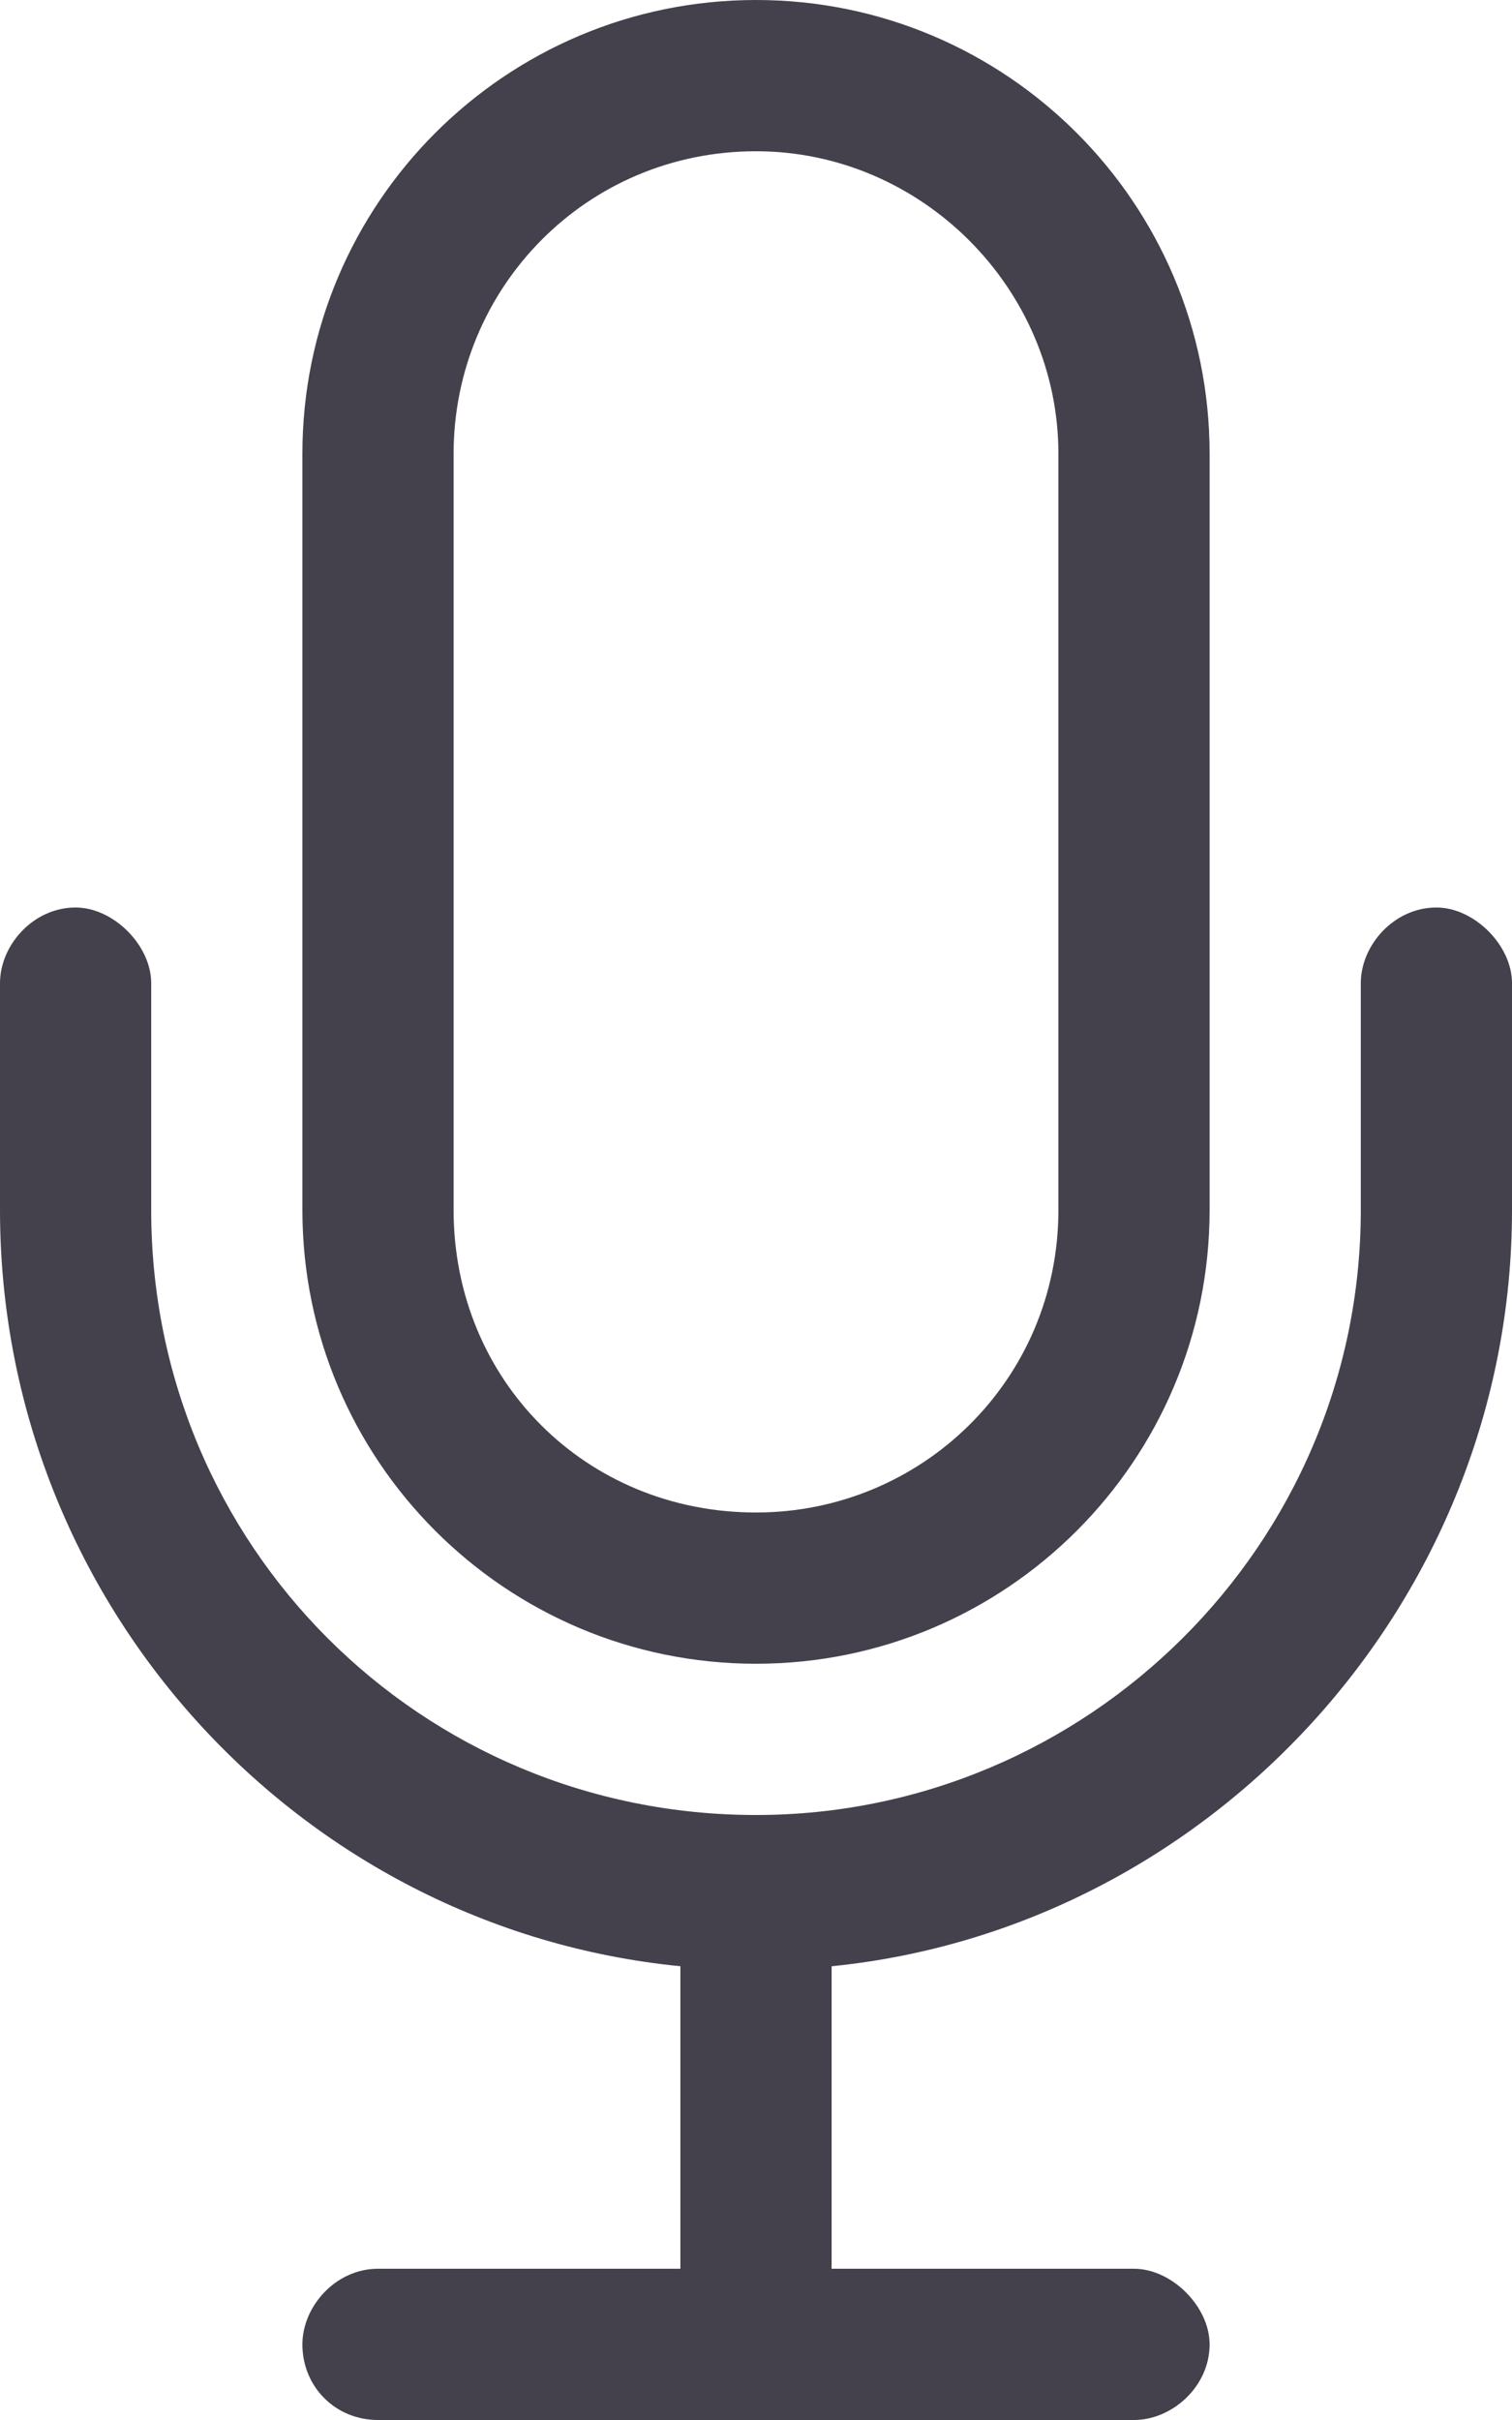 <svg xmlns="http://www.w3.org/2000/svg" width="40" height="64" viewBox="0 0 40 64" fill="none"><path d="M28 12C28 7.625 24.375 4 20 4C15.5 4 12 7.625 12 12V32C12 36.5 15.5 40 20 40C24.375 40 28 36.5 28 32V12ZM8 12C8 5.375 13.375 0 20 0C26.625 0 32 5.375 32 12V32C32 38.625 26.625 44 20 44C13.375 44 8 38.625 8 32V12ZM4 26V32C4 40.875 11.125 48 20 48C28.75 48 36 40.875 36 32V26C36 25 36.875 24 38 24C39 24 40 25 40 26V32C40 42.375 32 51 22 52V60H30C31 60 32 61 32 62C32 63.125 31 64 30 64H20H10C8.875 64 8 63.125 8 62C8 61 8.875 60 10 60H18V52C7.875 51 0 42.375 0 32V26C0 25 0.875 24 2 24C3 24 4 25 4 26Z" fill="#44414D"></path></svg>